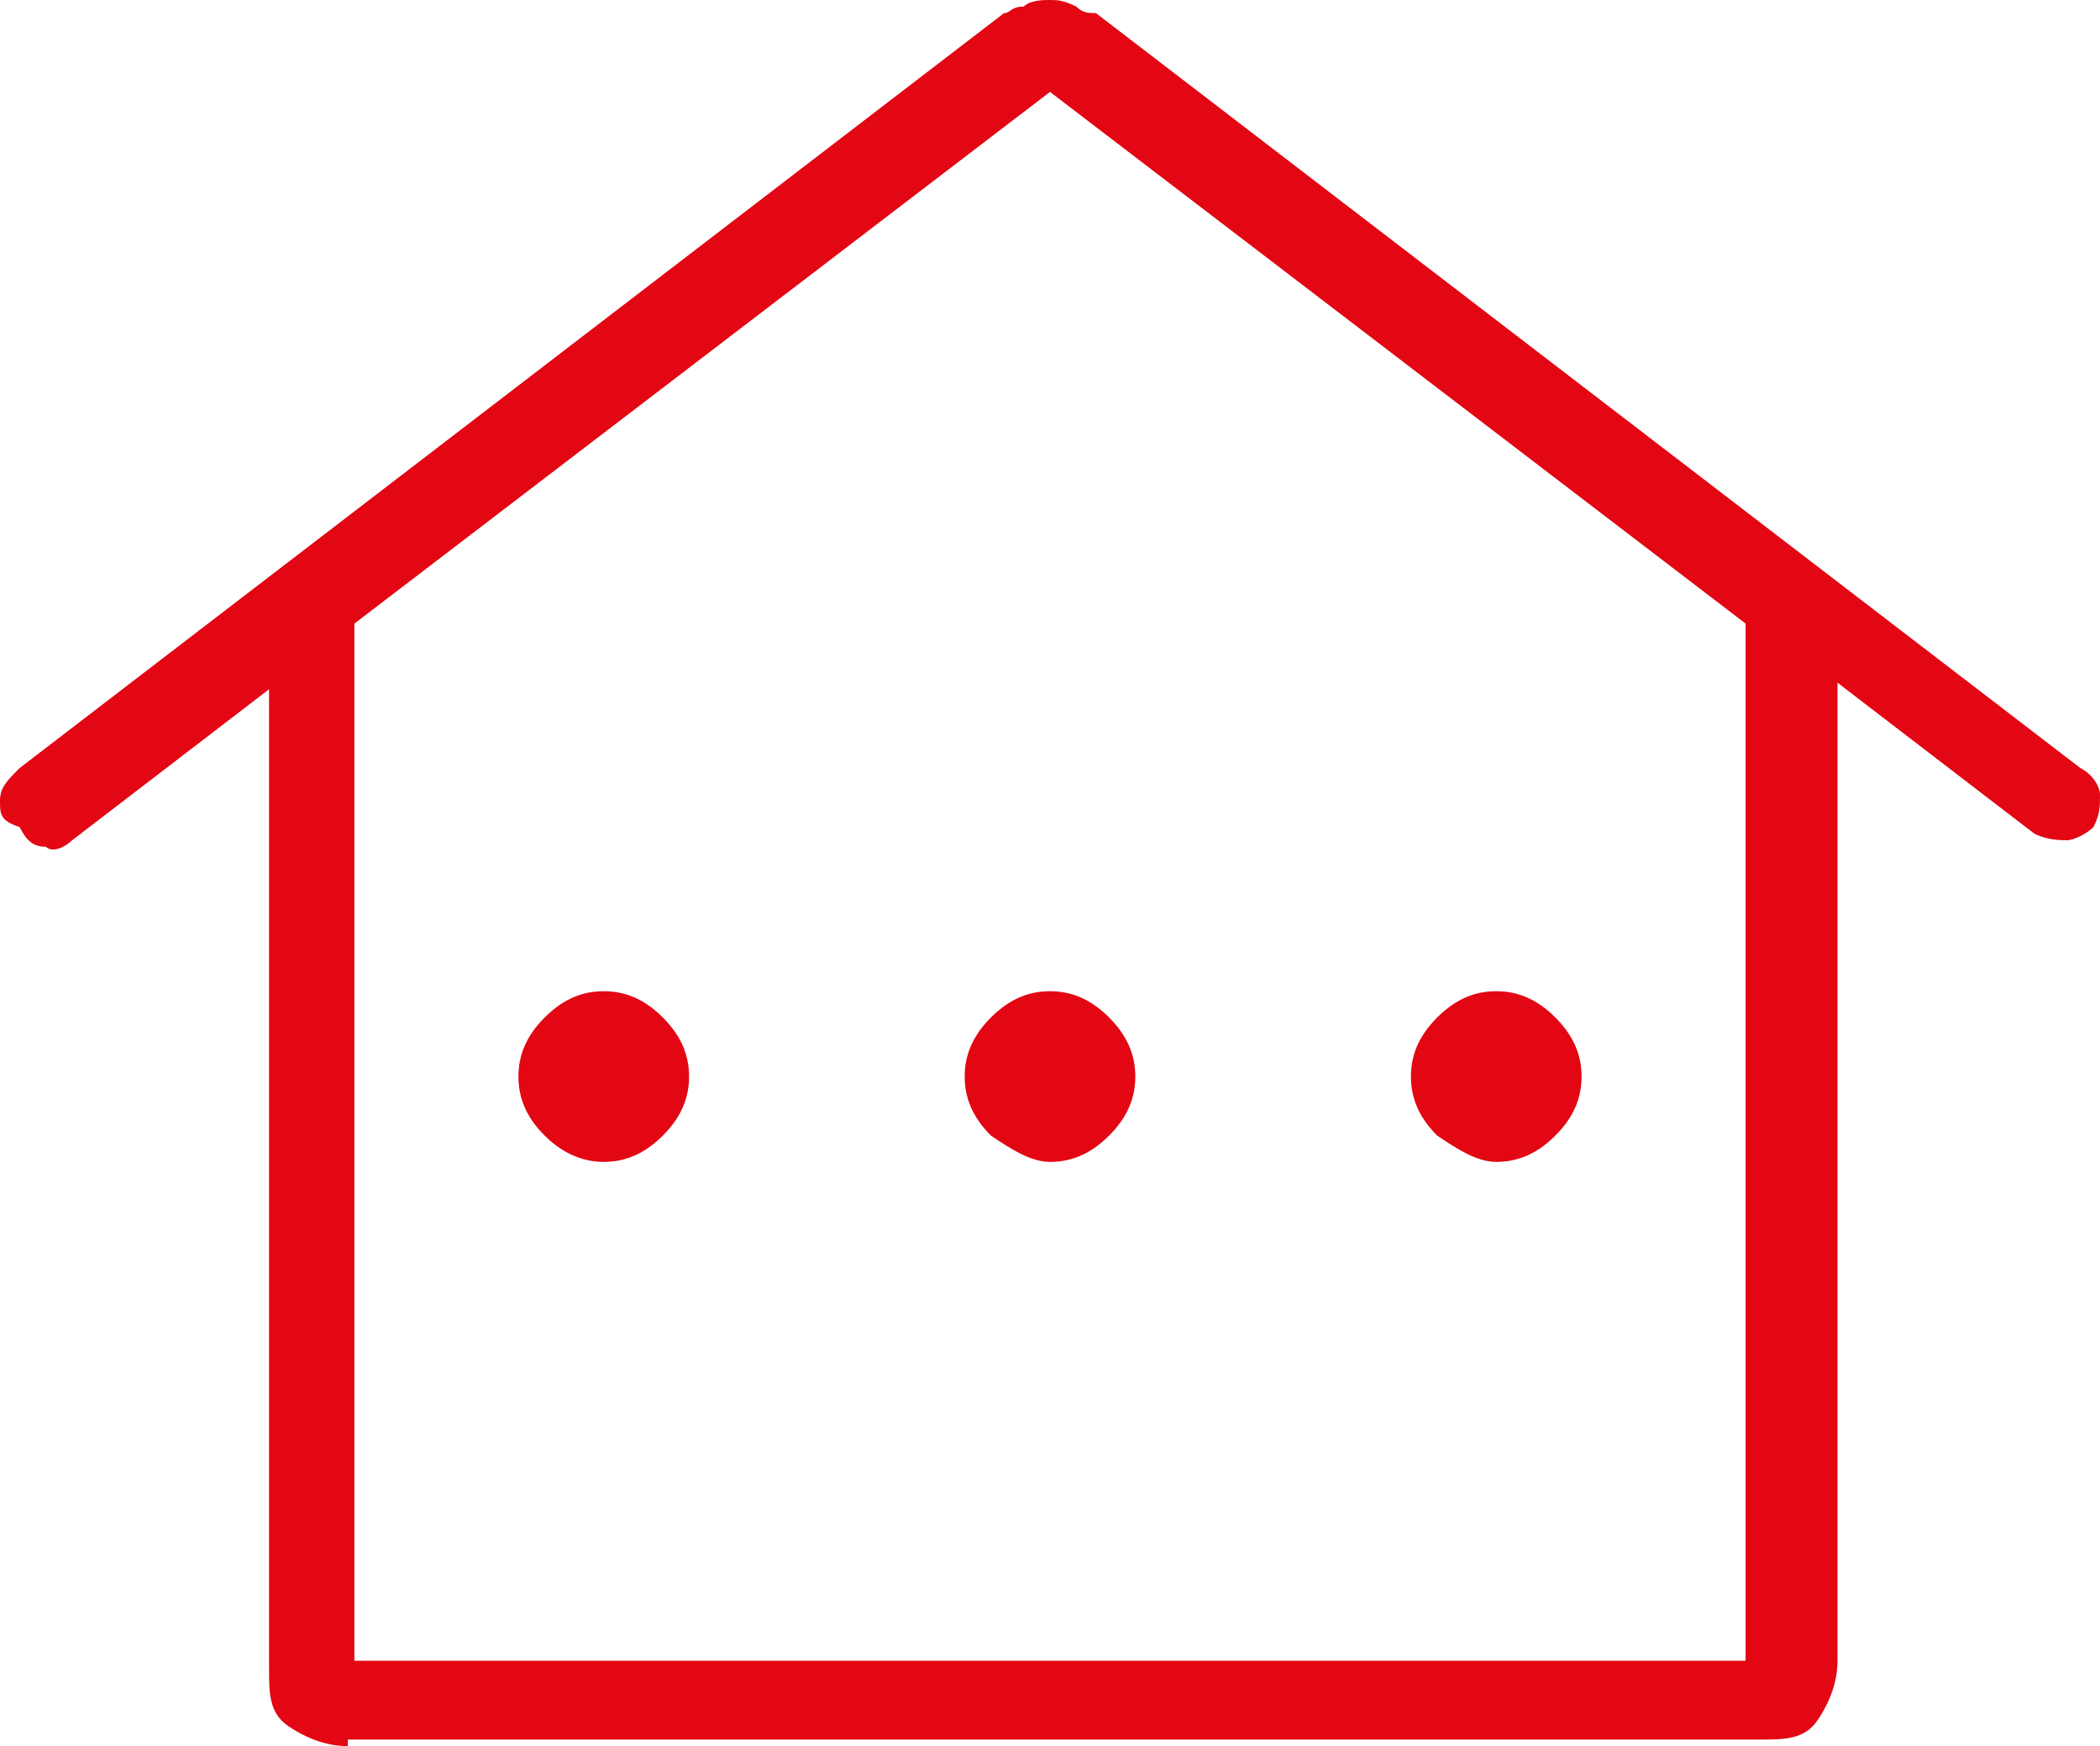 <svg xmlns="http://www.w3.org/2000/svg" xmlns:xlink="http://www.w3.org/1999/xlink" version="1.1" id="Layer_1" x="0px" y="0px" style="enable-background:new 0 0 48 48;" xml:space="preserve" viewBox="8 10.7 32 26.6">
<style type="text/css">
	.st0{fill:#E30613;}
</style>
<path class="st0" d="M13.3,37.3c-0.3,0-0.6-0.1-0.9-0.3s-0.3-0.5-0.3-0.9V21.2l-3,2.3c-0.1,0.1-0.3,0.2-0.4,0.1  c-0.2,0-0.3-0.1-0.4-0.3C8,23.2,8,23.1,8,22.9c0-0.2,0.1-0.3,0.3-0.5l15-11.5c0.1,0,0.1-0.1,0.3-0.1c0.1-0.1,0.3-0.1,0.4-0.1  c0.1,0,0.2,0,0.4,0.1c0.1,0.1,0.2,0.1,0.3,0.1l15,11.5c0.2,0.1,0.3,0.3,0.3,0.4c0,0.2,0,0.3-0.1,0.5c-0.1,0.1-0.3,0.2-0.4,0.2  s-0.3,0-0.5-0.1l-3-2.3v14.9c0,0.3-0.1,0.6-0.3,0.9s-0.5,0.3-0.9,0.3H13.3z M13.4,36h21.2V20.2L24,12.1l-10.6,8.1L13.4,36z M13.4,36  h21.2H13.4z M17.2,28.4c0.3,0,0.6-0.1,0.9-0.4c0.3-0.3,0.4-0.6,0.4-0.9s-0.1-0.6-0.4-0.9c-0.3-0.3-0.6-0.4-0.9-0.4  c-0.3,0-0.6,0.1-0.9,0.4c-0.3,0.3-0.4,0.6-0.4,0.9s0.1,0.6,0.4,0.9C16.5,28.2,16.8,28.4,17.2,28.4z M24,28.4c0.3,0,0.6-0.1,0.9-0.4  s0.4-0.6,0.4-0.9s-0.1-0.6-0.4-0.9c-0.3-0.3-0.6-0.4-0.9-0.4c-0.3,0-0.6,0.1-0.9,0.4c-0.3,0.3-0.4,0.6-0.4,0.9s0.1,0.6,0.4,0.9  C23.4,28.2,23.7,28.4,24,28.4z M30.8,28.4c0.3,0,0.6-0.1,0.9-0.4c0.3-0.3,0.4-0.6,0.4-0.9s-0.1-0.6-0.4-0.9  c-0.3-0.3-0.6-0.4-0.9-0.4c-0.3,0-0.6,0.1-0.9,0.4c-0.3,0.3-0.4,0.6-0.4,0.9s0.1,0.6,0.4,0.9C30.2,28.2,30.5,28.4,30.8,28.4z"/>
</svg>